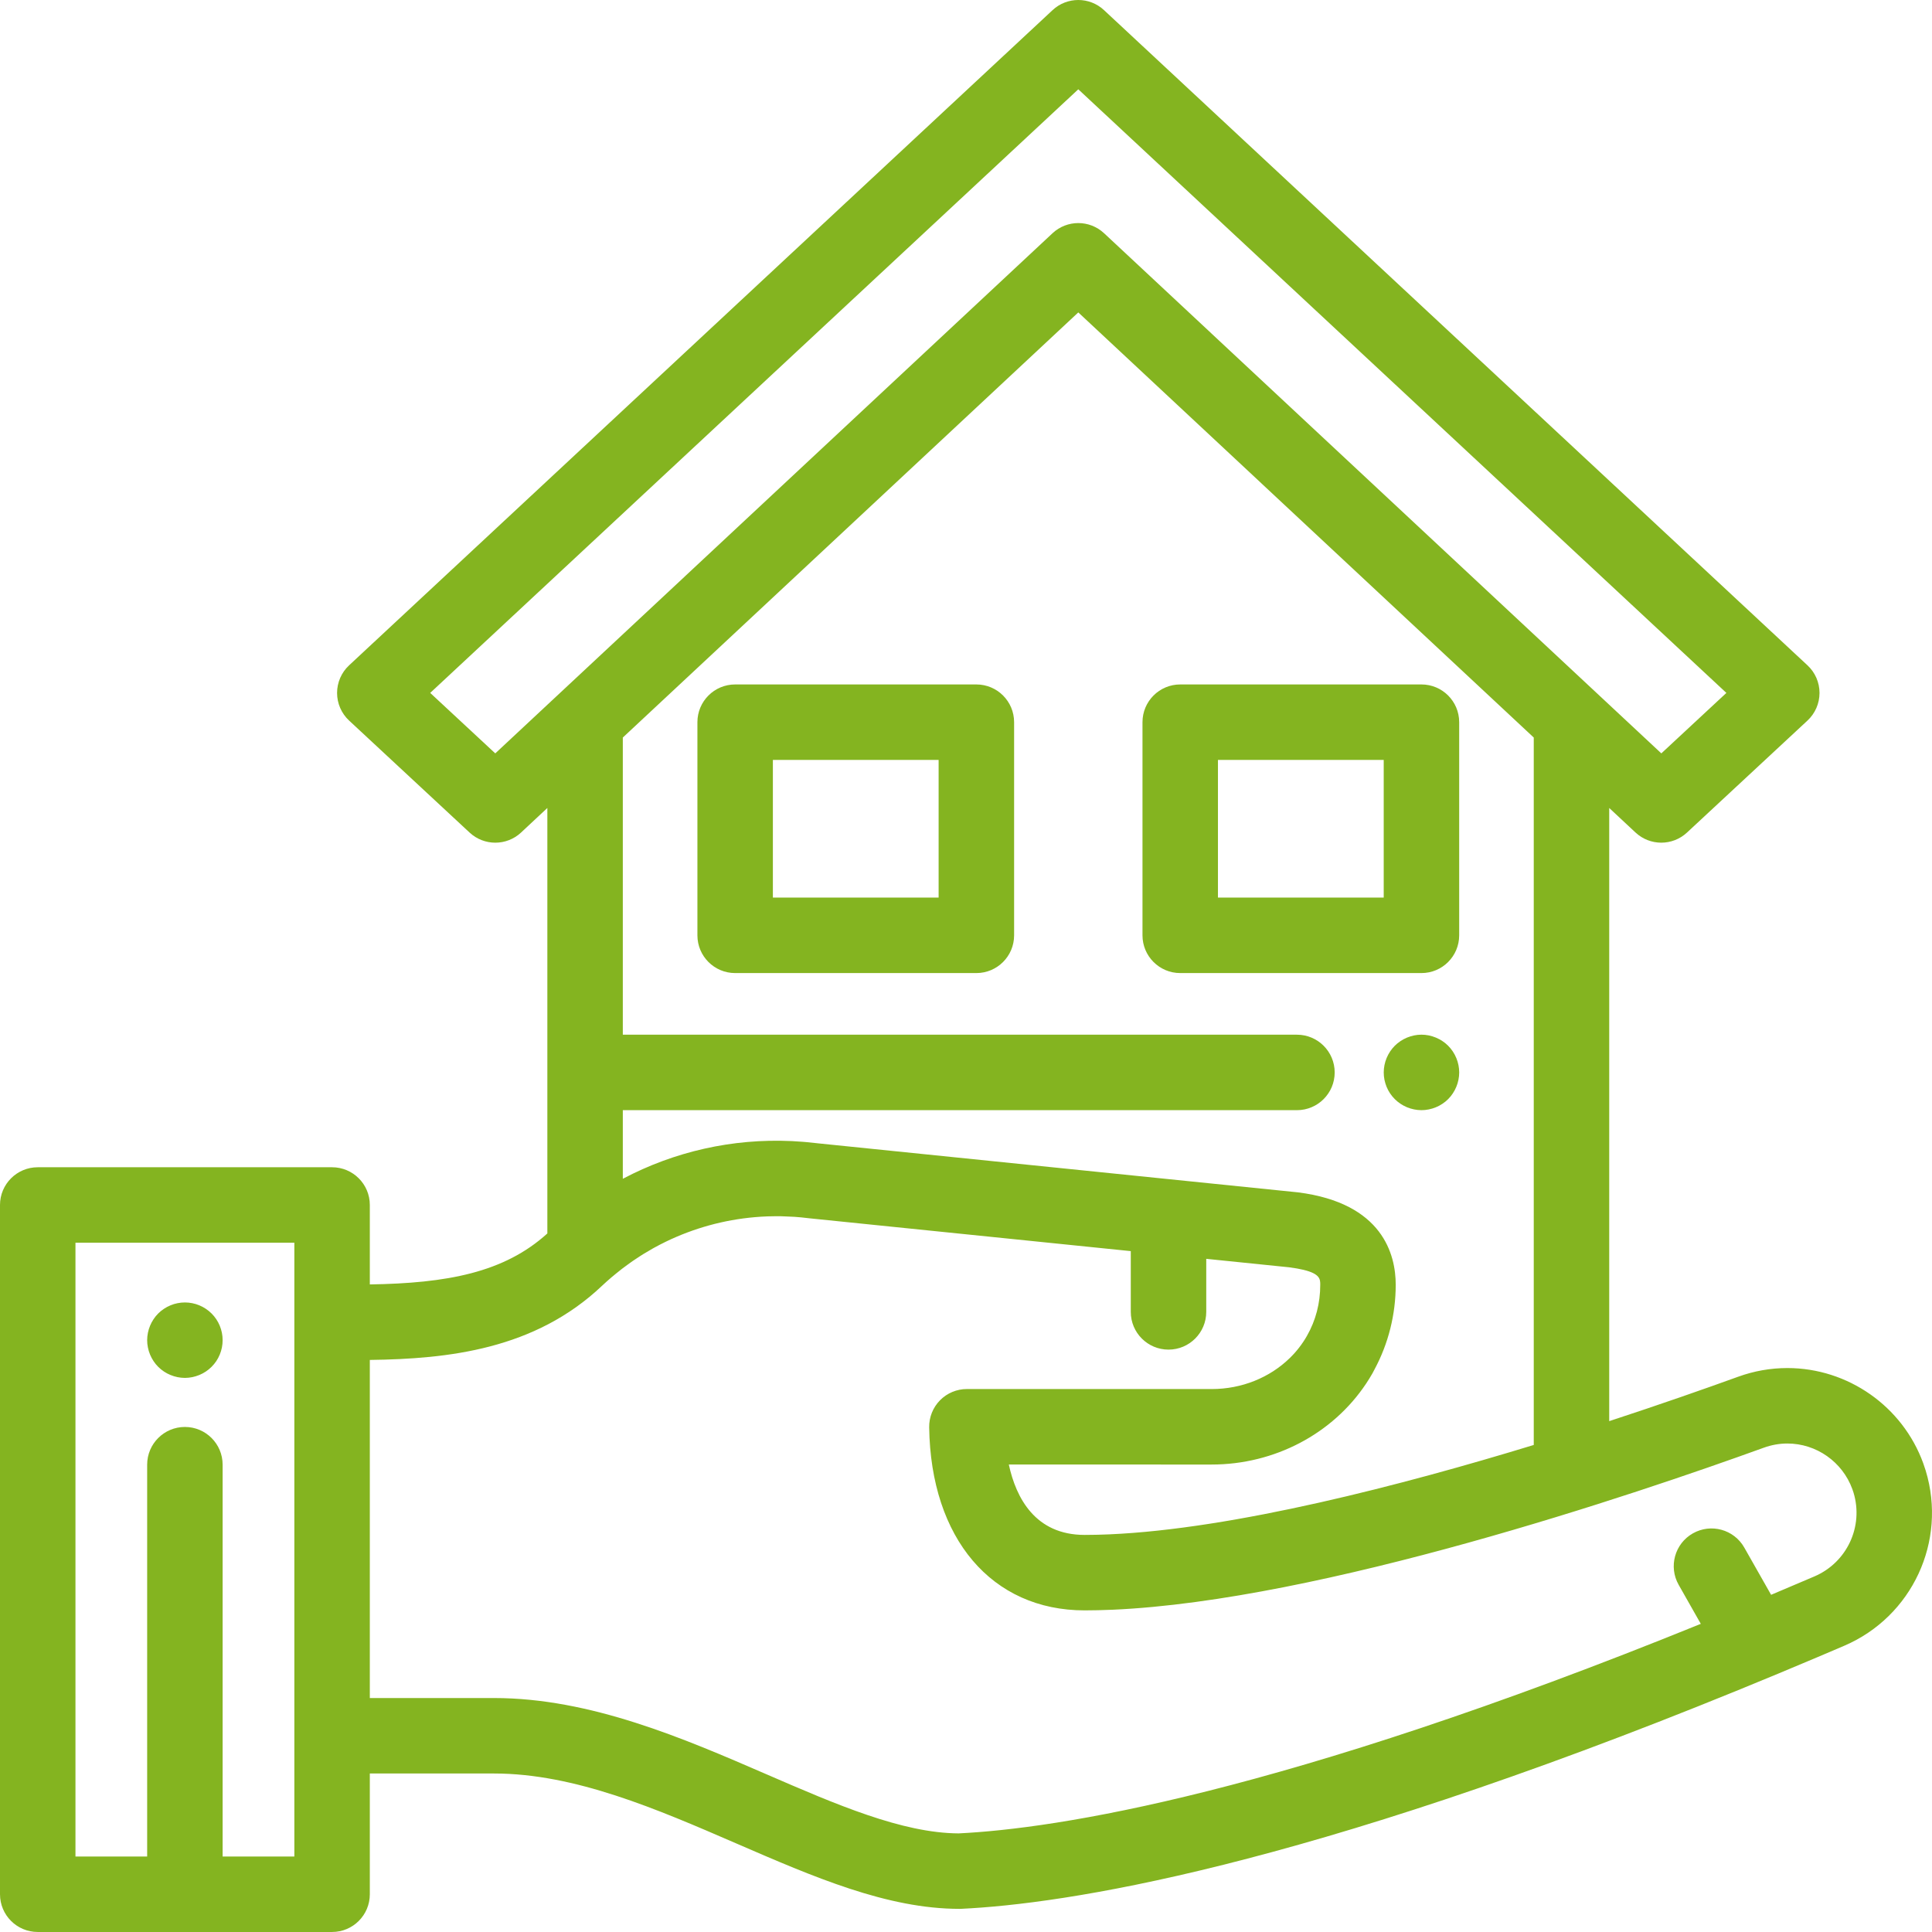 <?xml version="1.0" encoding="UTF-8"?>
<svg width="100px" height="100px" viewBox="0 0 100 100" version="1.1" xmlns="http://www.w3.org/2000/svg" xmlns:xlink="http://www.w3.org/1999/xlink">
    <title>ico/ico_dlaczego_8_green</title>
    <g id="ico/ico_dlaczego_8_green" stroke="none" stroke-width="1" fill="none" fill-rule="evenodd">
        <path d="M54.481,0.524 C55.231,-0.175 56.394,-0.174 57.143,0.524 L57.143,0.524 L93.555,34.437 C93.953,34.806 94.178,35.325 94.178,35.867 C94.177,36.41 93.952,36.927 93.554,37.297 L93.554,37.297 L87.317,43.094 C86.566,43.792 85.404,43.791 84.654,43.091 L84.654,43.091 L83.293,41.821 L83.293,73.558 C85.968,72.682 88.28,71.87 89.968,71.259 C90.791,70.961 91.647,70.81 92.513,70.81 C95.648,70.81 98.474,72.79 99.546,75.736 C99.591,75.858 99.633,75.986 99.673,76.116 C100.787,79.778 98.974,83.674 95.46,85.183 L95.46,85.183 L94.08,85.771 C92.7,86.356 91.323,86.928 89.969,87.48 C67.258,96.746 55.028,98.549 49.759,98.8 C49.728,98.801 49.697,98.802 49.666,98.802 C45.921,98.802 42.127,97.157 38.109,95.416 C34.003,93.636 29.757,91.796 25.572,91.796 L25.572,91.796 L19.142,91.796 L19.142,98.046 C19.142,99.125 18.268,99.999 17.189,99.999 L17.189,99.999 L1.953,99.999 C0.874,99.999 4.26325641e-14,99.125 4.26325641e-14,98.046 L4.26325641e-14,98.046 L4.26325641e-14,62.37 C4.26325641e-14,61.292 0.874,60.417 1.953,60.417 L1.953,60.417 L17.189,60.417 C18.267,60.417 19.142,61.292 19.142,62.37 L19.142,62.37 L19.142,66.482 C23.111,66.418 26.079,65.885 28.331,63.843 L28.331,63.843 L28.331,41.821 L26.97,43.092 C26.595,43.442 26.116,43.617 25.637,43.617 C25.16,43.617 24.682,43.443 24.308,43.095 L24.308,43.095 L18.07,37.297 C17.673,36.928 17.447,36.41 17.447,35.867 C17.447,35.325 17.672,34.807 18.069,34.437 L18.069,34.437 Z M15.236,64.323 L3.906,64.323 L3.906,96.093 L7.617,96.093 L7.617,75.812 C7.617,74.733 8.492,73.859 9.57,73.859 C10.649,73.859 11.523,74.733 11.523,75.812 L11.523,75.812 L11.523,96.093 L15.236,96.093 L15.236,64.323 Z M40.426,62.953 C40.229,62.95 40.031,62.952 39.834,62.958 C39.803,62.959 39.771,62.958 39.739,62.959 C39.513,62.967 39.286,62.981 39.061,63.001 L39.061,63.001 C37.465,63.14 35.91,63.57 34.473,64.265 C34.456,64.273 34.44,64.281 34.424,64.289 C34.242,64.378 34.063,64.471 33.886,64.568 C33.848,64.589 33.81,64.61 33.773,64.631 C33.617,64.719 33.463,64.81 33.31,64.903 C33.25,64.941 33.19,64.979 33.13,65.017 C33.001,65.1 32.872,65.184 32.745,65.272 C32.663,65.328 32.583,65.387 32.502,65.446 C32.397,65.521 32.293,65.597 32.191,65.676 C32.092,65.752 31.995,65.83 31.899,65.909 C31.814,65.978 31.729,66.046 31.646,66.118 C31.483,66.258 31.321,66.401 31.163,66.55 C27.683,69.85 23.206,70.338 19.142,70.39 L19.142,70.39 L19.142,87.89 L25.572,87.89 C30.567,87.89 35.399,89.984 39.662,91.832 C43.279,93.4 46.696,94.881 49.621,94.896 C54.631,94.65 66.231,92.903 88.033,84.05 L88.033,84.05 L86.887,82.029 C86.355,81.091 86.684,79.899 87.622,79.367 C88.56,78.835 89.752,79.163 90.284,80.102 L90.284,80.102 L91.672,82.547 C92.42,82.232 93.17,81.915 93.919,81.593 C95.601,80.871 96.469,79.007 95.938,77.257 C95.92,77.2 95.901,77.141 95.878,77.079 C95.362,75.662 94.012,74.716 92.513,74.716 C92.102,74.716 91.692,74.789 91.297,74.932 C84.612,77.352 68.395,82.84 57.599,83.319 C57.57,83.32 57.541,83.321 57.513,83.322 C57.321,83.33 57.132,83.336 56.944,83.341 L56.944,83.341 L56.781,83.345 C56.566,83.35 56.353,83.353 56.143,83.353 C51.334,83.353 48.175,79.633 48.094,73.876 C48.087,73.353 48.289,72.849 48.656,72.477 C49.023,72.105 49.524,71.896 50.047,71.896 L50.047,71.896 L51.656,71.896 C51.828,71.896 51.998,71.896 52.165,71.896 L57.282,71.897 C57.401,71.897 57.517,71.897 57.632,71.897 L62.719,71.897 C64.272,71.897 65.722,71.305 66.758,70.293 C66.845,70.209 66.928,70.122 67.009,70.032 C67.17,69.852 67.318,69.66 67.453,69.459 C67.521,69.358 67.585,69.254 67.645,69.148 C68.104,68.346 68.336,67.455 68.336,66.499 C68.336,66.221 68.336,65.935 67.466,65.726 C67.266,65.677 67.019,65.633 66.715,65.594 L66.715,65.594 L62.435,65.157 L62.435,67.903 C62.435,68.981 61.56,69.856 60.482,69.856 C59.403,69.856 58.529,68.981 58.529,67.903 L58.529,67.903 L58.529,64.758 L41.876,63.057 C41.861,63.056 41.846,63.054 41.831,63.052 C41.595,63.022 41.359,63 41.123,62.983 C40.976,62.973 40.829,62.969 40.681,62.963 C40.596,62.96 40.511,62.954 40.426,62.953 Z M55.812,16.171 L32.237,38.175 L32.237,53.556 L67.13,53.556 C68.208,53.556 69.083,54.43 69.083,55.509 C69.083,56.588 68.208,57.462 67.13,57.462 L67.13,57.462 L32.237,57.462 L32.237,61.014 C34.904,59.603 37.91,58.921 40.969,59.062 C40.988,59.063 41.008,59.064 41.027,59.065 C41.204,59.074 41.381,59.086 41.558,59.1 C41.605,59.104 41.653,59.107 41.701,59.112 C41.897,59.129 42.094,59.149 42.29,59.173 L42.29,59.173 L42.294,59.174 L67.135,61.711 C67.151,61.712 67.167,61.714 67.182,61.716 C71.584,62.273 72.242,64.952 72.242,66.499 C72.242,68.042 71.86,69.551 71.144,70.882 C71.108,70.95 71.075,71.019 71.037,71.085 C70.933,71.267 70.823,71.445 70.708,71.618 C68.977,74.215 65.971,75.804 62.718,75.804 L62.718,75.804 L60.65,75.804 C60.572,75.804 60.492,75.804 60.409,75.804 L54.724,75.803 C54.569,75.803 54.412,75.803 54.252,75.803 L52.216,75.803 C52.591,77.534 53.585,79.447 56.142,79.447 C56.33,79.447 56.522,79.444 56.715,79.44 C56.759,79.439 56.804,79.438 56.848,79.437 C57.016,79.433 57.185,79.427 57.356,79.42 C57.38,79.419 57.404,79.418 57.428,79.417 C63.868,79.136 72.595,76.866 79.387,74.791 L79.387,74.791 L79.387,38.175 L55.812,16.171 Z M9.189,67.453 C9.441,67.402 9.701,67.402 9.953,67.453 C10.076,67.476 10.199,67.515 10.318,67.564 C10.435,67.613 10.548,67.673 10.654,67.744 C10.761,67.814 10.861,67.896 10.951,67.986 C11.041,68.076 11.123,68.175 11.195,68.283 C11.265,68.388 11.326,68.501 11.375,68.621 C11.423,68.738 11.461,68.861 11.486,68.986 C11.511,69.111 11.523,69.24 11.523,69.367 C11.523,69.494 11.511,69.622 11.486,69.747 C11.461,69.872 11.423,69.996 11.375,70.113 C11.326,70.232 11.265,70.345 11.195,70.451 C11.123,70.558 11.041,70.658 10.951,70.747 C10.861,70.837 10.761,70.919 10.654,70.99 C10.548,71.06 10.435,71.121 10.318,71.169 C10.199,71.218 10.076,71.255 9.953,71.281 C9.826,71.306 9.697,71.32 9.57,71.32 C9.443,71.32 9.314,71.306 9.189,71.281 C9.064,71.255 8.941,71.218 8.824,71.169 C8.705,71.121 8.591,71.06 8.486,70.99 C8.379,70.919 8.279,70.837 8.189,70.747 C8.099,70.658 8.017,70.558 7.947,70.451 C7.877,70.345 7.816,70.232 7.767,70.113 C7.718,69.996 7.681,69.872 7.656,69.747 C7.63,69.622 7.617,69.494 7.617,69.367 C7.617,69.24 7.63,69.111 7.656,68.986 C7.681,68.861 7.718,68.738 7.767,68.621 C7.816,68.501 7.877,68.388 7.947,68.283 C8.017,68.175 8.099,68.076 8.189,67.986 C8.279,67.896 8.379,67.814 8.486,67.744 C8.591,67.673 8.705,67.613 8.824,67.564 C8.941,67.515 9.064,67.476 9.189,67.453 Z M73.195,53.593 C73.445,53.542 73.704,53.542 73.956,53.593 C74.081,53.619 74.204,53.658 74.321,53.706 C74.441,53.755 74.554,53.816 74.659,53.886 C74.767,53.956 74.866,54.038 74.956,54.128 C75.319,54.492 75.528,54.996 75.528,55.509 C75.528,55.636 75.514,55.765 75.489,55.89 C75.464,56.015 75.427,56.138 75.378,56.255 C75.329,56.374 75.268,56.488 75.198,56.593 C75.128,56.701 75.046,56.8 74.956,56.89 C74.866,56.98 74.767,57.062 74.659,57.132 C74.554,57.203 74.44,57.263 74.321,57.312 C74.204,57.361 74.081,57.398 73.956,57.423 C73.831,57.449 73.702,57.462 73.575,57.462 C73.448,57.462 73.319,57.449 73.194,57.423 C73.069,57.398 72.946,57.361 72.827,57.312 C72.71,57.263 72.597,57.203 72.491,57.132 C72.384,57.062 72.284,56.98 72.194,56.89 C72.104,56.8 72.022,56.701 71.95,56.593 C71.88,56.488 71.819,56.374 71.77,56.255 C71.723,56.138 71.685,56.015 71.659,55.89 C71.634,55.765 71.622,55.636 71.622,55.509 C71.622,54.996 71.831,54.492 72.194,54.128 C72.284,54.038 72.384,53.956 72.491,53.886 C72.597,53.816 72.71,53.755 72.827,53.706 C72.946,53.658 73.07,53.619 73.195,53.593 Z M50.536,35.427 C51.615,35.427 52.489,36.301 52.49,37.38 L52.49,37.38 L52.49,48.413 C52.49,49.491 51.615,50.366 50.537,50.366 L50.537,50.366 L38.051,50.366 C36.972,50.366 36.098,49.491 36.098,48.413 L36.098,48.413 L36.098,37.38 C36.098,36.301 36.972,35.427 38.051,35.427 L38.051,35.427 Z M73.574,35.427 C74.653,35.427 75.527,36.301 75.527,37.38 L75.527,37.38 L75.527,48.413 C75.527,49.491 74.653,50.366 73.574,50.366 L73.574,50.366 L61.088,50.366 C60.01,50.366 59.135,49.491 59.135,48.413 L59.135,48.413 L59.135,37.38 C59.135,36.301 60.01,35.427 61.088,35.427 L61.088,35.427 Z M48.583,39.333 L40.004,39.333 L40.004,46.459 L48.583,46.459 L48.583,39.333 Z M71.621,39.333 L63.041,39.333 L63.041,46.459 L71.621,46.459 L71.621,39.333 Z M55.812,4.622 L22.267,35.865 L25.635,38.995 L54.479,12.071 C55.23,11.371 56.395,11.371 57.145,12.071 L57.145,12.071 L85.99,38.995 L89.357,35.865 L55.812,4.622 Z" id="Combined-Shape" fill="#84B420" fill-rule="nonzero"></path>
    </g>
</svg>